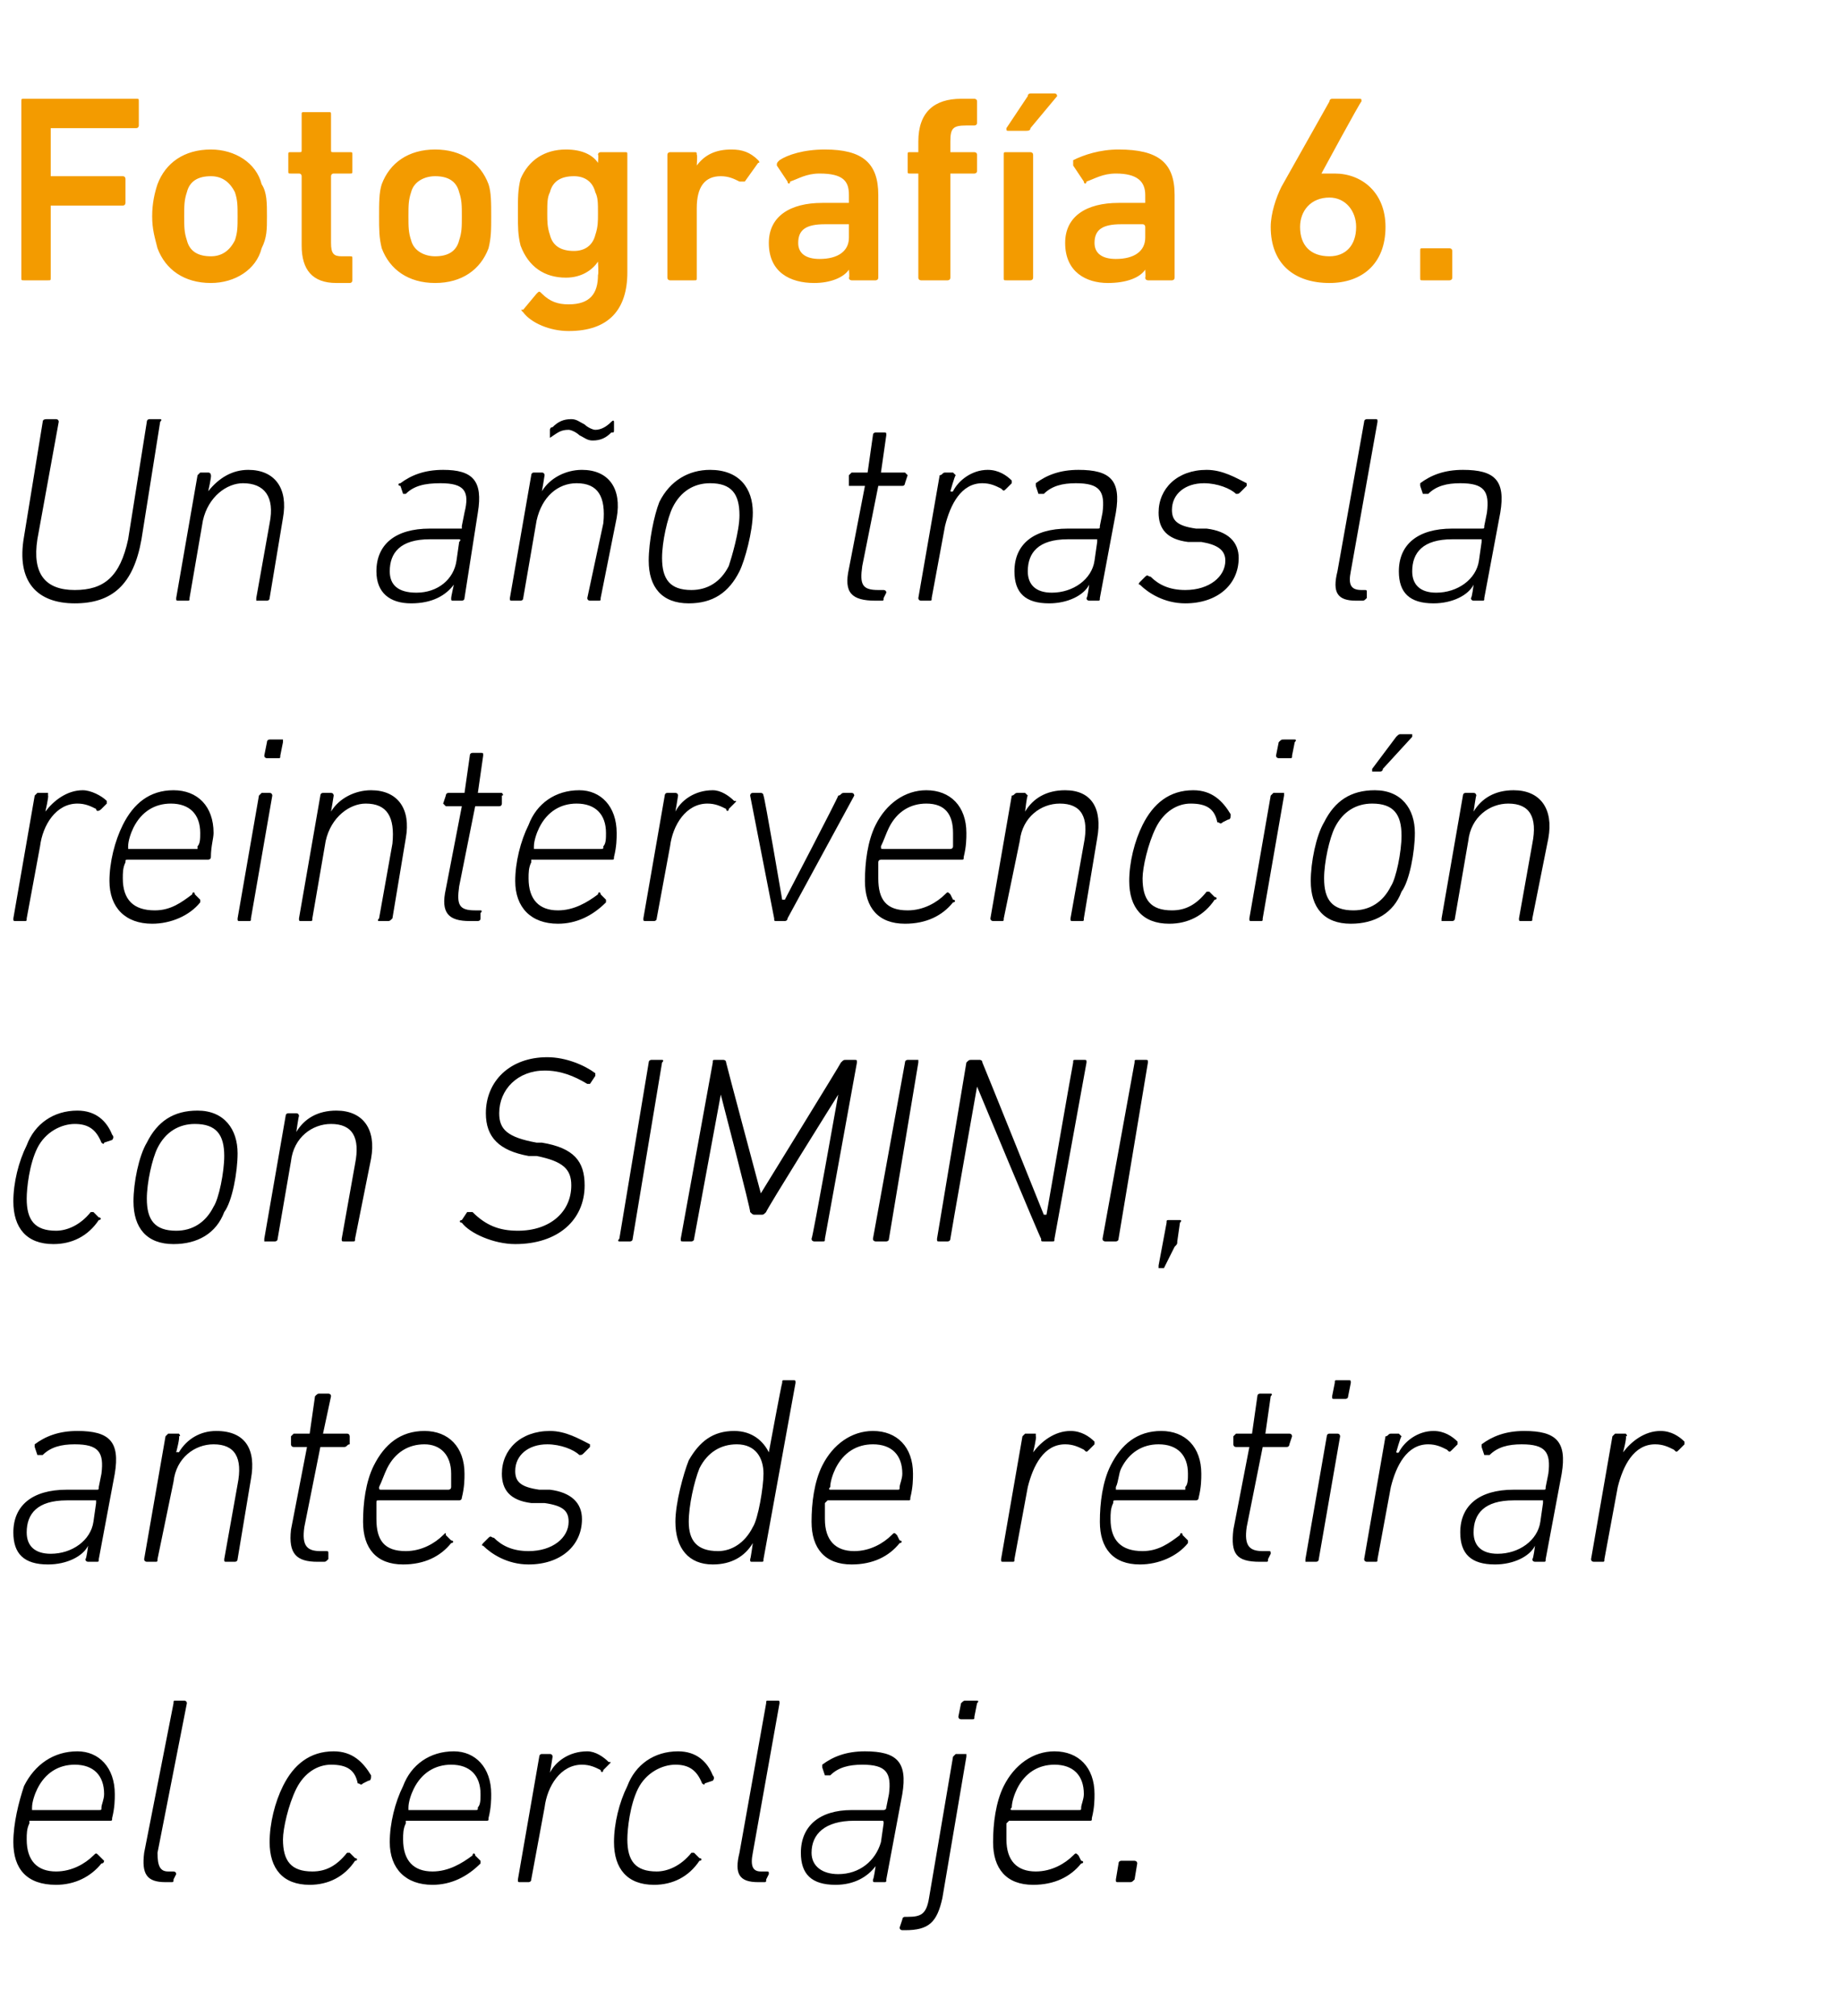 <?xml version="1.0" standalone="no"?><!DOCTYPE svg PUBLIC "-//W3C//DTD SVG 1.1//EN" "http://www.w3.org/Graphics/SVG/1.1/DTD/svg11.dtd"><svg xmlns="http://www.w3.org/2000/svg" version="1.1" width="69px" height="75.5px" viewBox="0 -3 69 75.5" style="top:-3px">  <desc>Fotograf a 6. Un a o tras la reintervenci n con SIMINI, antes de retirar el cerclaje.</desc>  <defs/>  <g id="Polygon14015">    <path d="M 0.5 66 C 0.5 65.3 0.7 64.5 0.9 63.9 C 1.3 63.1 2 62.6 2.9 62.6 C 3.7 62.6 4.3 63.2 4.3 64.2 C 4.3 64.4 4.3 64.7 4.2 65.1 C 4.2 65.2 4.2 65.2 4.1 65.2 C 4.1 65.2 1.1 65.2 1.1 65.2 C 1.1 65.2 1.1 65.2 1.1 65.3 C 1 65.5 1 65.7 1 65.9 C 1 66.7 1.4 67.1 2.1 67.1 C 2.7 67.1 3.2 66.8 3.5 66.5 C 3.6 66.4 3.6 66.4 3.7 66.5 C 3.7 66.5 3.9 66.7 3.9 66.7 C 3.9 66.7 3.9 66.8 3.8 66.8 C 3.4 67.3 2.8 67.6 2.1 67.6 C 1 67.6 0.5 67 0.5 66 Z M 3.7 64.8 C 3.8 64.8 3.8 64.8 3.8 64.7 C 3.8 64.6 3.9 64.4 3.9 64.2 C 3.9 63.5 3.5 63.1 2.8 63.1 C 2.2 63.1 1.7 63.4 1.4 64 C 1.3 64.2 1.2 64.5 1.2 64.7 C 1.2 64.8 1.2 64.8 1.2 64.8 C 1.2 64.8 3.7 64.8 3.7 64.8 Z M 6.2 67.5 C 5.5 67.5 5.3 67.2 5.4 66.4 C 5.4 66.4 6.5 60.8 6.5 60.8 C 6.5 60.7 6.5 60.7 6.6 60.7 C 6.6 60.7 6.9 60.7 6.9 60.7 C 6.9 60.7 7 60.7 7 60.8 C 7 60.8 5.9 66.4 5.9 66.4 C 5.9 66.9 6 67.1 6.3 67.1 C 6.3 67.1 6.5 67.1 6.5 67.1 C 6.5 67.1 6.6 67.1 6.6 67.2 C 6.6 67.2 6.5 67.4 6.5 67.4 C 6.5 67.5 6.5 67.5 6.4 67.5 C 6.4 67.5 6.2 67.5 6.2 67.5 Z M 10.1 66 C 10.1 65.3 10.3 64.5 10.6 63.9 C 11 63.1 11.6 62.6 12.5 62.6 C 13.2 62.6 13.6 63 13.9 63.5 C 13.9 63.6 13.9 63.7 13.8 63.7 C 13.8 63.7 13.6 63.8 13.6 63.8 C 13.5 63.9 13.5 63.8 13.4 63.8 C 13.3 63.3 13 63.1 12.4 63.1 C 11.9 63.1 11.4 63.4 11.1 64 C 10.8 64.6 10.6 65.5 10.6 65.9 C 10.6 66.7 10.9 67.1 11.7 67.1 C 12.2 67.1 12.6 66.9 13 66.4 C 13 66.4 13.1 66.4 13.1 66.4 C 13.1 66.4 13.3 66.6 13.3 66.6 C 13.4 66.6 13.4 66.7 13.3 66.7 C 12.9 67.3 12.3 67.6 11.6 67.6 C 10.6 67.6 10.1 67 10.1 66 Z M 14.6 66 C 14.6 65.3 14.8 64.5 15.1 63.9 C 15.4 63.1 16.1 62.6 17 62.6 C 17.8 62.6 18.4 63.2 18.4 64.2 C 18.4 64.4 18.4 64.7 18.3 65.1 C 18.3 65.2 18.3 65.2 18.2 65.2 C 18.2 65.2 15.2 65.2 15.2 65.2 C 15.2 65.2 15.2 65.2 15.2 65.3 C 15.1 65.5 15.1 65.7 15.1 65.9 C 15.1 66.7 15.5 67.1 16.2 67.1 C 16.8 67.1 17.3 66.8 17.7 66.5 C 17.7 66.4 17.8 66.4 17.8 66.5 C 17.8 66.5 18 66.7 18 66.7 C 18 66.7 18 66.8 18 66.8 C 17.5 67.3 16.9 67.6 16.2 67.6 C 15.2 67.6 14.6 67 14.6 66 Z M 17.8 64.8 C 17.9 64.8 17.9 64.8 17.9 64.7 C 18 64.6 18 64.4 18 64.2 C 18 63.5 17.6 63.1 16.9 63.1 C 16.3 63.1 15.8 63.4 15.5 64 C 15.4 64.2 15.3 64.5 15.3 64.7 C 15.3 64.8 15.3 64.8 15.3 64.8 C 15.3 64.8 17.8 64.8 17.8 64.8 Z M 19.5 67.5 C 19.4 67.5 19.4 67.5 19.4 67.4 C 19.4 67.4 20.2 62.8 20.2 62.8 C 20.2 62.8 20.2 62.7 20.3 62.7 C 20.3 62.7 20.6 62.7 20.6 62.7 C 20.7 62.7 20.7 62.8 20.7 62.8 C 20.7 62.83 20.6 63.4 20.6 63.4 C 20.6 63.4 20.6 63.44 20.6 63.4 C 20.8 63 21.3 62.6 22 62.6 C 22.3 62.6 22.6 62.8 22.8 63 C 22.9 63 22.9 63 22.8 63.1 C 22.8 63.1 22.6 63.3 22.6 63.3 C 22.6 63.4 22.5 63.4 22.5 63.3 C 22.3 63.2 22.1 63.1 21.8 63.1 C 21 63.1 20.5 63.9 20.4 64.7 C 20.4 64.7 19.9 67.4 19.9 67.4 C 19.9 67.5 19.8 67.5 19.8 67.5 C 19.8 67.5 19.5 67.5 19.5 67.5 Z M 23 66 C 23 65.3 23.2 64.5 23.5 63.9 C 23.8 63.1 24.5 62.6 25.4 62.6 C 26.1 62.6 26.5 63 26.7 63.5 C 26.8 63.6 26.7 63.7 26.7 63.7 C 26.7 63.7 26.4 63.8 26.4 63.8 C 26.4 63.9 26.3 63.8 26.3 63.8 C 26.1 63.3 25.8 63.1 25.3 63.1 C 24.8 63.1 24.2 63.4 23.9 64 C 23.6 64.6 23.5 65.5 23.5 65.9 C 23.5 66.7 23.8 67.1 24.6 67.1 C 25 67.1 25.5 66.9 25.9 66.4 C 25.9 66.4 26 66.4 26 66.4 C 26 66.4 26.2 66.6 26.2 66.6 C 26.3 66.6 26.3 66.7 26.2 66.7 C 25.8 67.3 25.2 67.6 24.5 67.6 C 23.5 67.6 23 67 23 66 Z M 28.4 67.5 C 27.7 67.5 27.5 67.2 27.7 66.4 C 27.7 66.4 28.7 60.8 28.7 60.8 C 28.7 60.7 28.7 60.7 28.8 60.7 C 28.8 60.7 29.1 60.7 29.1 60.7 C 29.2 60.7 29.2 60.7 29.2 60.8 C 29.2 60.8 28.2 66.4 28.2 66.4 C 28.1 66.9 28.2 67.1 28.5 67.1 C 28.5 67.1 28.7 67.1 28.7 67.1 C 28.8 67.1 28.8 67.1 28.8 67.2 C 28.8 67.2 28.7 67.4 28.7 67.4 C 28.7 67.5 28.7 67.5 28.6 67.5 C 28.6 67.5 28.4 67.5 28.4 67.5 Z M 32.8 67.5 C 32.7 67.5 32.7 67.5 32.7 67.4 C 32.73 67.4 32.8 66.9 32.8 66.9 C 32.8 66.9 32.81 66.9 32.8 66.9 C 32.5 67.3 32 67.6 31.3 67.6 C 30.4 67.6 30 67.2 30 66.4 C 30 65.4 30.7 64.8 31.9 64.8 C 31.9 64.8 33.1 64.8 33.1 64.8 C 33.1 64.8 33.2 64.8 33.2 64.7 C 33.2 64.7 33.3 64.2 33.3 64.2 C 33.4 63.4 33.2 63.1 32.3 63.1 C 31.8 63.1 31.4 63.2 31.1 63.5 C 31 63.5 31 63.5 30.9 63.5 C 30.9 63.5 30.8 63.2 30.8 63.2 C 30.8 63.2 30.8 63.1 30.8 63.1 C 31.2 62.8 31.7 62.6 32.4 62.6 C 33.6 62.6 34 63 33.8 64.2 C 33.8 64.2 33.2 67.4 33.2 67.4 C 33.2 67.5 33.2 67.5 33.1 67.5 C 33.1 67.5 32.8 67.5 32.8 67.5 Z M 33 66 C 33 66 33.1 65.3 33.1 65.3 C 33.1 65.2 33.1 65.2 33 65.2 C 33 65.2 32 65.2 32 65.2 C 30.9 65.2 30.4 65.7 30.4 66.4 C 30.4 66.9 30.8 67.2 31.4 67.2 C 32.2 67.2 32.8 66.7 33 66 Z M 36 61.4 C 36 61.4 35.9 61.4 35.9 61.3 C 35.9 61.3 36 60.8 36 60.8 C 36.1 60.7 36.1 60.7 36.2 60.7 C 36.2 60.7 36.6 60.7 36.6 60.7 C 36.6 60.7 36.7 60.7 36.6 60.8 C 36.6 60.8 36.5 61.3 36.5 61.3 C 36.5 61.4 36.5 61.4 36.4 61.4 C 36.4 61.4 36 61.4 36 61.4 Z M 33.8 69.3 C 33.8 69.3 33.7 69.3 33.7 69.2 C 33.7 69.2 33.8 68.9 33.8 68.9 C 33.8 68.9 33.8 68.8 33.9 68.8 C 33.9 68.8 34 68.8 34 68.8 C 34.5 68.8 34.7 68.7 34.8 68.1 C 34.8 68.1 35.7 62.8 35.7 62.8 C 35.7 62.8 35.8 62.7 35.8 62.7 C 35.8 62.7 36.2 62.7 36.2 62.7 C 36.2 62.7 36.2 62.8 36.2 62.8 C 36.2 62.8 35.3 68.1 35.3 68.1 C 35.1 69 34.8 69.3 33.9 69.3 C 33.9 69.3 33.8 69.3 33.8 69.3 Z M 37.2 66 C 37.2 65.3 37.3 64.5 37.6 63.9 C 38 63.1 38.7 62.6 39.5 62.6 C 40.4 62.6 41 63.2 41 64.2 C 41 64.4 41 64.7 40.9 65.1 C 40.9 65.2 40.9 65.2 40.8 65.2 C 40.8 65.2 37.8 65.2 37.8 65.2 C 37.8 65.2 37.8 65.2 37.7 65.3 C 37.7 65.5 37.7 65.7 37.7 65.9 C 37.7 66.7 38.1 67.1 38.8 67.1 C 39.4 67.1 39.9 66.8 40.2 66.5 C 40.3 66.4 40.3 66.4 40.4 66.5 C 40.4 66.5 40.5 66.7 40.5 66.7 C 40.6 66.7 40.6 66.8 40.5 66.8 C 40.1 67.3 39.5 67.6 38.7 67.6 C 37.7 67.6 37.2 67 37.2 66 Z M 40.4 64.8 C 40.5 64.8 40.5 64.8 40.5 64.7 C 40.5 64.6 40.6 64.4 40.6 64.2 C 40.6 63.5 40.2 63.1 39.5 63.1 C 38.9 63.1 38.4 63.4 38.1 64 C 38 64.2 37.9 64.5 37.9 64.7 C 37.8 64.8 37.9 64.8 37.9 64.8 C 37.9 64.8 40.4 64.8 40.4 64.8 Z M 41.9 66.8 C 41.9 66.7 42 66.7 42 66.7 C 42 66.7 42.5 66.7 42.5 66.7 C 42.5 66.7 42.6 66.7 42.6 66.8 C 42.6 66.8 42.5 67.4 42.5 67.4 C 42.4 67.5 42.4 67.5 42.3 67.5 C 42.3 67.5 41.9 67.5 41.9 67.5 C 41.8 67.5 41.8 67.5 41.8 67.4 C 41.8 67.4 41.9 66.8 41.9 66.8 Z " stroke="none" fill="#000"/>  </g>  <g id="Polygon14014">    <path d="M 3.3 55.5 C 3.3 55.5 3.2 55.5 3.2 55.4 C 3.24 55.4 3.3 54.9 3.3 54.9 C 3.3 54.9 3.32 54.9 3.3 54.9 C 3.1 55.3 2.5 55.6 1.8 55.6 C 0.9 55.6 0.5 55.2 0.5 54.4 C 0.5 53.4 1.2 52.8 2.5 52.8 C 2.5 52.8 3.6 52.8 3.6 52.8 C 3.7 52.8 3.7 52.8 3.7 52.7 C 3.7 52.7 3.8 52.2 3.8 52.2 C 3.9 51.4 3.7 51.1 2.8 51.1 C 2.3 51.1 1.9 51.2 1.6 51.5 C 1.5 51.5 1.5 51.5 1.4 51.5 C 1.4 51.5 1.3 51.2 1.3 51.2 C 1.3 51.2 1.3 51.1 1.3 51.1 C 1.7 50.8 2.2 50.6 2.9 50.6 C 4.1 50.6 4.5 51 4.3 52.2 C 4.3 52.2 3.7 55.4 3.7 55.4 C 3.7 55.5 3.7 55.5 3.6 55.5 C 3.6 55.5 3.3 55.5 3.3 55.5 Z M 3.5 54 C 3.5 54 3.6 53.3 3.6 53.3 C 3.6 53.2 3.6 53.2 3.6 53.2 C 3.6 53.2 2.5 53.2 2.5 53.2 C 1.4 53.2 1 53.7 1 54.4 C 1 54.9 1.3 55.2 1.9 55.2 C 2.7 55.2 3.4 54.7 3.5 54 Z M 8.5 55.5 C 8.4 55.5 8.4 55.5 8.4 55.4 C 8.4 55.4 8.9 52.6 8.9 52.6 C 9.1 51.6 8.8 51.1 8 51.1 C 7.3 51.1 6.6 51.6 6.5 52.5 C 6.5 52.5 5.9 55.4 5.9 55.4 C 5.9 55.5 5.9 55.5 5.8 55.5 C 5.8 55.5 5.5 55.5 5.5 55.5 C 5.5 55.5 5.4 55.5 5.4 55.4 C 5.4 55.4 6.2 50.8 6.2 50.8 C 6.2 50.8 6.3 50.7 6.3 50.7 C 6.3 50.7 6.7 50.7 6.7 50.7 C 6.7 50.7 6.8 50.8 6.7 50.8 C 6.75 50.83 6.6 51.4 6.6 51.4 C 6.6 51.4 6.66 51.38 6.7 51.4 C 7 50.9 7.5 50.6 8.1 50.6 C 9.2 50.6 9.6 51.3 9.4 52.4 C 9.4 52.4 8.9 55.4 8.9 55.4 C 8.9 55.5 8.8 55.5 8.8 55.5 C 8.8 55.5 8.5 55.5 8.5 55.5 Z M 11.9 55.5 C 11.1 55.5 10.8 55.2 10.9 54.3 C 10.9 54.3 11.5 51.2 11.5 51.2 C 11.5 51.2 11.5 51.2 11.5 51.2 C 11.5 51.2 11 51.2 11 51.2 C 10.9 51.2 10.9 51.1 10.9 51.1 C 10.9 51.1 10.9 50.8 10.9 50.8 C 10.9 50.8 11 50.7 11 50.7 C 11 50.7 11.5 50.7 11.5 50.7 C 11.6 50.7 11.6 50.7 11.6 50.7 C 11.6 50.7 11.8 49.3 11.8 49.3 C 11.9 49.2 11.9 49.2 12 49.2 C 12 49.2 12.3 49.2 12.3 49.2 C 12.3 49.2 12.4 49.2 12.4 49.3 C 12.4 49.3 12.1 50.7 12.1 50.7 C 12.1 50.7 12.1 50.7 12.2 50.7 C 12.2 50.7 13 50.7 13 50.7 C 13.1 50.7 13.1 50.8 13.1 50.8 C 13.1 50.8 13.1 51.1 13.1 51.1 C 13 51.1 13 51.2 12.9 51.2 C 12.9 51.2 12.1 51.2 12.1 51.2 C 12 51.2 12 51.2 12 51.2 C 12 51.2 11.4 54.2 11.4 54.2 C 11.3 54.9 11.5 55.1 12 55.1 C 12 55.1 12.2 55.1 12.2 55.1 C 12.3 55.1 12.3 55.1 12.3 55.2 C 12.3 55.2 12.3 55.4 12.3 55.4 C 12.2 55.5 12.2 55.5 12.1 55.5 C 12.1 55.5 11.9 55.5 11.9 55.5 Z M 13.6 54 C 13.6 53.3 13.7 52.5 14 51.9 C 14.4 51.1 15 50.6 15.9 50.6 C 16.8 50.6 17.4 51.2 17.4 52.2 C 17.4 52.4 17.4 52.7 17.3 53.1 C 17.3 53.2 17.2 53.2 17.2 53.2 C 17.2 53.2 14.2 53.2 14.2 53.2 C 14.1 53.2 14.1 53.2 14.1 53.3 C 14.1 53.5 14.1 53.7 14.1 53.9 C 14.1 54.7 14.4 55.1 15.2 55.1 C 15.8 55.1 16.3 54.8 16.6 54.5 C 16.7 54.4 16.7 54.4 16.7 54.5 C 16.7 54.5 16.9 54.7 16.9 54.7 C 17 54.7 17 54.8 16.9 54.8 C 16.5 55.3 15.9 55.6 15.1 55.6 C 14.1 55.6 13.6 55 13.6 54 Z M 16.8 52.8 C 16.8 52.8 16.9 52.8 16.9 52.7 C 16.9 52.6 16.9 52.4 16.9 52.2 C 16.9 51.5 16.5 51.1 15.9 51.1 C 15.3 51.1 14.8 51.4 14.5 52 C 14.4 52.2 14.3 52.5 14.2 52.7 C 14.2 52.8 14.2 52.8 14.3 52.8 C 14.3 52.8 16.8 52.8 16.8 52.8 Z M 18.1 54.9 C 18 54.9 18.1 54.8 18.1 54.8 C 18.1 54.8 18.3 54.6 18.3 54.6 C 18.4 54.5 18.4 54.6 18.5 54.6 C 18.8 54.9 19.2 55.1 19.8 55.1 C 20.7 55.1 21.3 54.6 21.3 54 C 21.3 53.6 21.1 53.4 20.4 53.3 C 20.4 53.3 19.9 53.3 19.9 53.3 C 19.1 53.2 18.8 52.8 18.8 52.2 C 18.8 51.3 19.5 50.6 20.6 50.6 C 21.2 50.6 21.7 50.9 22.1 51.1 C 22.1 51.1 22.1 51.2 22.1 51.2 C 22.1 51.2 21.9 51.4 21.9 51.4 C 21.8 51.5 21.8 51.5 21.7 51.5 C 21.5 51.3 21 51.1 20.5 51.1 C 19.8 51.1 19.3 51.5 19.3 52.1 C 19.3 52.5 19.5 52.7 20.2 52.8 C 20.2 52.8 20.6 52.8 20.6 52.8 C 21.4 52.9 21.8 53.3 21.8 53.9 C 21.8 54.9 21 55.6 19.8 55.6 C 19 55.6 18.4 55.2 18.1 54.9 Z M 28.2 55.5 C 28.1 55.5 28.1 55.5 28.1 55.4 C 28.12 55.4 28.2 54.8 28.2 54.8 C 28.2 54.8 28.21 54.83 28.2 54.8 C 27.9 55.3 27.4 55.6 26.7 55.6 C 25.8 55.6 25.3 55 25.3 54 C 25.3 53.3 25.6 52.2 25.8 51.7 C 26.2 51 26.7 50.6 27.5 50.6 C 28.2 50.6 28.6 51 28.8 51.4 C 28.81 51.44 28.8 51.4 28.8 51.4 C 28.8 51.4 29.28 48.8 29.3 48.8 C 29.3 48.7 29.3 48.7 29.4 48.7 C 29.4 48.7 29.7 48.7 29.7 48.7 C 29.8 48.7 29.8 48.7 29.8 48.8 C 29.8 48.8 28.6 55.4 28.6 55.4 C 28.6 55.5 28.6 55.5 28.5 55.5 C 28.5 55.5 28.2 55.5 28.2 55.5 Z M 28.2 54.2 C 28.4 53.9 28.6 52.7 28.6 52.2 C 28.6 51.6 28.3 51.1 27.6 51.1 C 27 51.1 26.5 51.4 26.2 52 C 26 52.5 25.8 53.4 25.8 54 C 25.8 54.7 26.1 55.1 26.9 55.1 C 27.4 55.1 27.9 54.8 28.2 54.2 Z M 30.4 54 C 30.4 53.3 30.5 52.5 30.8 51.9 C 31.2 51.1 31.9 50.6 32.7 50.6 C 33.6 50.6 34.2 51.2 34.2 52.2 C 34.2 52.4 34.2 52.7 34.1 53.1 C 34.1 53.2 34.1 53.2 34 53.2 C 34 53.2 31 53.2 31 53.2 C 31 53.2 31 53.2 30.9 53.3 C 30.9 53.5 30.9 53.7 30.9 53.9 C 30.9 54.7 31.3 55.1 32 55.1 C 32.6 55.1 33.1 54.8 33.4 54.5 C 33.5 54.4 33.5 54.4 33.6 54.5 C 33.6 54.5 33.7 54.7 33.7 54.7 C 33.8 54.7 33.8 54.8 33.7 54.8 C 33.3 55.3 32.7 55.6 31.9 55.6 C 30.9 55.6 30.4 55 30.4 54 Z M 33.6 52.8 C 33.7 52.8 33.7 52.8 33.7 52.7 C 33.7 52.6 33.8 52.4 33.8 52.2 C 33.8 51.5 33.4 51.1 32.7 51.1 C 32.1 51.1 31.6 51.4 31.3 52 C 31.2 52.2 31.1 52.5 31.1 52.7 C 31 52.8 31.1 52.8 31.1 52.8 C 31.1 52.8 33.6 52.8 33.6 52.8 Z M 37.6 55.5 C 37.5 55.5 37.5 55.5 37.5 55.4 C 37.5 55.4 38.3 50.8 38.3 50.8 C 38.3 50.8 38.4 50.7 38.4 50.7 C 38.4 50.7 38.8 50.7 38.8 50.7 C 38.8 50.7 38.8 50.8 38.8 50.8 C 38.84 50.83 38.7 51.4 38.7 51.4 C 38.7 51.4 38.74 51.44 38.7 51.4 C 39 51 39.5 50.6 40.1 50.6 C 40.5 50.6 40.8 50.8 41 51 C 41 51 41 51 41 51.1 C 41 51.1 40.8 51.3 40.8 51.3 C 40.7 51.4 40.7 51.4 40.6 51.3 C 40.4 51.2 40.2 51.1 39.9 51.1 C 39.1 51.1 38.7 51.9 38.5 52.7 C 38.5 52.7 38 55.4 38 55.4 C 38 55.5 38 55.5 37.9 55.5 C 37.9 55.5 37.6 55.5 37.6 55.5 Z M 41.2 54 C 41.2 53.3 41.3 52.5 41.6 51.9 C 42 51.1 42.6 50.6 43.5 50.6 C 44.4 50.6 45 51.2 45 52.2 C 45 52.4 45 52.7 44.9 53.1 C 44.9 53.2 44.8 53.2 44.8 53.2 C 44.8 53.2 41.8 53.2 41.8 53.2 C 41.7 53.2 41.7 53.2 41.7 53.3 C 41.6 53.5 41.6 53.7 41.6 53.9 C 41.6 54.7 42 55.1 42.8 55.1 C 43.4 55.1 43.8 54.8 44.2 54.5 C 44.2 54.4 44.3 54.4 44.3 54.5 C 44.3 54.5 44.5 54.7 44.5 54.7 C 44.5 54.7 44.5 54.8 44.5 54.8 C 44.1 55.3 43.4 55.6 42.7 55.6 C 41.7 55.6 41.2 55 41.2 54 Z M 44.4 52.8 C 44.4 52.8 44.4 52.8 44.4 52.7 C 44.5 52.6 44.5 52.4 44.5 52.2 C 44.5 51.5 44.1 51.1 43.4 51.1 C 42.8 51.1 42.3 51.4 42 52 C 41.9 52.2 41.9 52.5 41.8 52.7 C 41.8 52.8 41.8 52.8 41.8 52.8 C 41.8 52.8 44.4 52.8 44.4 52.8 Z M 47.2 55.5 C 46.3 55.5 46.1 55.2 46.2 54.3 C 46.2 54.3 46.8 51.2 46.8 51.2 C 46.8 51.2 46.8 51.2 46.7 51.2 C 46.7 51.2 46.3 51.2 46.3 51.2 C 46.2 51.2 46.2 51.1 46.2 51.1 C 46.2 51.1 46.2 50.8 46.2 50.8 C 46.2 50.8 46.3 50.7 46.3 50.7 C 46.3 50.7 46.8 50.7 46.8 50.7 C 46.9 50.7 46.9 50.7 46.9 50.7 C 46.9 50.7 47.1 49.3 47.1 49.3 C 47.1 49.2 47.2 49.2 47.2 49.2 C 47.2 49.2 47.6 49.2 47.6 49.2 C 47.6 49.2 47.7 49.2 47.6 49.3 C 47.6 49.3 47.4 50.7 47.4 50.7 C 47.4 50.7 47.4 50.7 47.4 50.7 C 47.4 50.7 48.3 50.7 48.3 50.7 C 48.4 50.7 48.4 50.8 48.4 50.8 C 48.4 50.8 48.3 51.1 48.3 51.1 C 48.3 51.1 48.3 51.2 48.2 51.2 C 48.2 51.2 47.4 51.2 47.4 51.2 C 47.3 51.2 47.3 51.2 47.3 51.2 C 47.3 51.2 46.7 54.2 46.7 54.2 C 46.6 54.9 46.8 55.1 47.3 55.1 C 47.3 55.1 47.5 55.1 47.5 55.1 C 47.6 55.1 47.6 55.1 47.6 55.2 C 47.6 55.2 47.5 55.4 47.5 55.4 C 47.5 55.5 47.5 55.5 47.4 55.5 C 47.4 55.5 47.2 55.5 47.2 55.5 Z M 50 49.4 C 49.9 49.4 49.9 49.4 49.9 49.3 C 49.9 49.3 50 48.8 50 48.8 C 50 48.7 50 48.7 50.1 48.7 C 50.1 48.7 50.5 48.7 50.5 48.7 C 50.6 48.7 50.6 48.7 50.6 48.8 C 50.6 48.8 50.5 49.3 50.5 49.3 C 50.5 49.4 50.4 49.4 50.4 49.4 C 50.4 49.4 50 49.4 50 49.4 Z M 48.9 55.5 C 48.9 55.5 48.9 55.5 48.9 55.4 C 48.9 55.4 49.7 50.8 49.7 50.8 C 49.7 50.8 49.7 50.7 49.8 50.7 C 49.8 50.7 50.1 50.7 50.1 50.7 C 50.2 50.7 50.2 50.8 50.2 50.8 C 50.2 50.8 49.4 55.4 49.4 55.4 C 49.4 55.5 49.3 55.5 49.3 55.5 C 49.3 55.5 48.9 55.5 48.9 55.5 Z M 51.2 55.5 C 51.2 55.5 51.1 55.5 51.1 55.4 C 51.1 55.4 51.9 50.8 51.9 50.8 C 52 50.8 52 50.7 52.1 50.7 C 52.1 50.7 52.4 50.7 52.4 50.7 C 52.4 50.7 52.5 50.8 52.5 50.8 C 52.46 50.83 52.3 51.4 52.3 51.4 C 52.3 51.4 52.36 51.44 52.4 51.4 C 52.6 51 53.1 50.6 53.7 50.6 C 54.1 50.6 54.4 50.8 54.6 51 C 54.6 51 54.6 51 54.6 51.1 C 54.6 51.1 54.4 51.3 54.4 51.3 C 54.3 51.4 54.3 51.4 54.2 51.3 C 54 51.2 53.8 51.1 53.5 51.1 C 52.7 51.1 52.3 51.9 52.1 52.7 C 52.1 52.7 51.6 55.4 51.6 55.4 C 51.6 55.5 51.6 55.5 51.5 55.5 C 51.5 55.5 51.2 55.5 51.2 55.5 Z M 57.5 55.5 C 57.5 55.5 57.4 55.5 57.4 55.4 C 57.44 55.4 57.5 54.9 57.5 54.9 C 57.5 54.9 57.52 54.9 57.5 54.9 C 57.3 55.3 56.7 55.6 56 55.6 C 55.1 55.6 54.7 55.2 54.7 54.4 C 54.7 53.4 55.4 52.8 56.7 52.8 C 56.7 52.8 57.8 52.8 57.8 52.8 C 57.9 52.8 57.9 52.8 57.9 52.7 C 57.9 52.7 58 52.2 58 52.2 C 58.1 51.4 57.9 51.1 57 51.1 C 56.5 51.1 56.1 51.2 55.8 51.5 C 55.7 51.5 55.7 51.5 55.6 51.5 C 55.6 51.5 55.5 51.2 55.5 51.2 C 55.5 51.2 55.5 51.1 55.5 51.1 C 55.9 50.8 56.4 50.6 57.1 50.6 C 58.3 50.6 58.7 51 58.5 52.2 C 58.5 52.2 57.9 55.4 57.9 55.4 C 57.9 55.5 57.9 55.5 57.8 55.5 C 57.8 55.5 57.5 55.5 57.5 55.5 Z M 57.7 54 C 57.7 54 57.8 53.3 57.8 53.3 C 57.8 53.2 57.8 53.2 57.8 53.2 C 57.8 53.2 56.7 53.2 56.7 53.2 C 55.6 53.2 55.2 53.7 55.2 54.4 C 55.2 54.9 55.5 55.2 56.1 55.2 C 56.9 55.2 57.6 54.7 57.7 54 Z M 59.7 55.5 C 59.7 55.5 59.6 55.5 59.6 55.4 C 59.6 55.4 60.4 50.8 60.4 50.8 C 60.4 50.8 60.5 50.7 60.5 50.7 C 60.5 50.7 60.9 50.7 60.9 50.7 C 60.9 50.7 61 50.8 60.9 50.8 C 60.95 50.83 60.8 51.4 60.8 51.4 C 60.8 51.4 60.85 51.44 60.8 51.4 C 61.1 51 61.6 50.6 62.2 50.6 C 62.6 50.6 62.9 50.8 63.1 51 C 63.1 51 63.1 51 63.1 51.1 C 63.1 51.1 62.9 51.3 62.9 51.3 C 62.8 51.4 62.8 51.4 62.7 51.3 C 62.5 51.2 62.3 51.1 62 51.1 C 61.2 51.1 60.8 51.9 60.6 52.7 C 60.6 52.7 60.1 55.4 60.1 55.4 C 60.1 55.5 60.1 55.5 60 55.5 C 60 55.5 59.7 55.5 59.7 55.5 Z " stroke="none" fill="#000"/>  </g>  <g id="Polygon14013">    <path d="M 0.5 42 C 0.5 41.3 0.7 40.5 1 39.9 C 1.3 39.1 2 38.6 2.9 38.6 C 3.6 38.6 4 39 4.2 39.5 C 4.3 39.6 4.2 39.7 4.2 39.7 C 4.2 39.7 3.9 39.8 3.9 39.8 C 3.9 39.9 3.8 39.8 3.8 39.8 C 3.6 39.3 3.3 39.1 2.8 39.1 C 2.3 39.1 1.7 39.4 1.4 40 C 1.1 40.6 1 41.5 1 41.9 C 1 42.7 1.3 43.1 2.1 43.1 C 2.5 43.1 3 42.9 3.4 42.4 C 3.4 42.4 3.5 42.4 3.5 42.4 C 3.5 42.4 3.7 42.6 3.7 42.6 C 3.8 42.6 3.8 42.7 3.7 42.7 C 3.3 43.3 2.7 43.6 2 43.6 C 1 43.6 0.5 43 0.5 42 Z M 7.4 38.6 C 8.4 38.6 8.9 39.3 8.9 40.2 C 8.9 40.9 8.7 42 8.4 42.4 C 8.1 43.2 7.4 43.6 6.5 43.6 C 5.5 43.6 5 43 5 42 C 5 41.3 5.2 40.3 5.5 39.8 C 5.9 39 6.5 38.6 7.4 38.6 Z M 7.3 39.1 C 6.7 39.1 6.2 39.4 5.9 40 C 5.7 40.4 5.5 41.3 5.5 41.9 C 5.5 42.7 5.8 43.1 6.6 43.1 C 7.2 43.1 7.7 42.8 8 42.2 C 8.2 41.9 8.4 40.9 8.4 40.3 C 8.4 39.5 8.1 39.1 7.3 39.1 Z M 12.9 43.5 C 12.8 43.5 12.8 43.5 12.8 43.4 C 12.8 43.4 13.3 40.6 13.3 40.6 C 13.5 39.6 13.2 39.1 12.4 39.1 C 11.7 39.1 11 39.6 10.9 40.5 C 10.9 40.5 10.4 43.4 10.4 43.4 C 10.4 43.5 10.3 43.5 10.3 43.5 C 10.3 43.5 9.9 43.5 9.9 43.5 C 9.9 43.5 9.9 43.5 9.9 43.4 C 9.9 43.4 10.7 38.8 10.7 38.8 C 10.7 38.8 10.7 38.7 10.8 38.7 C 10.8 38.7 11.1 38.7 11.1 38.7 C 11.2 38.7 11.2 38.8 11.2 38.8 C 11.18 38.83 11.1 39.4 11.1 39.4 C 11.1 39.4 11.09 39.38 11.1 39.4 C 11.4 38.9 11.9 38.6 12.6 38.6 C 13.6 38.6 14.1 39.3 13.9 40.4 C 13.9 40.4 13.3 43.4 13.3 43.4 C 13.3 43.5 13.3 43.5 13.2 43.5 C 13.2 43.5 12.9 43.5 12.9 43.5 Z M 17.3 42.8 C 17.2 42.8 17.2 42.7 17.3 42.7 C 17.3 42.7 17.5 42.4 17.5 42.4 C 17.6 42.4 17.6 42.4 17.7 42.4 C 18.2 42.9 18.7 43.1 19.4 43.1 C 20.6 43.1 21.4 42.4 21.4 41.4 C 21.4 40.8 21.1 40.5 20.1 40.3 C 20.1 40.3 19.8 40.3 19.8 40.3 C 18.7 40.1 18.2 39.6 18.2 38.7 C 18.2 37.5 19.1 36.6 20.5 36.6 C 21.2 36.6 21.9 36.9 22.3 37.2 C 22.3 37.2 22.3 37.3 22.3 37.3 C 22.3 37.3 22.1 37.6 22.1 37.6 C 22.1 37.6 22 37.6 22 37.6 C 21.5 37.3 21 37.1 20.4 37.1 C 19.4 37.1 18.7 37.8 18.7 38.7 C 18.7 39.3 19 39.6 20.1 39.8 C 20.1 39.8 20.3 39.8 20.3 39.8 C 21.5 40 21.9 40.5 21.9 41.4 C 21.9 42.7 20.9 43.6 19.3 43.6 C 18.5 43.6 17.6 43.2 17.3 42.8 Z M 24.3 36.8 C 24.3 36.7 24.4 36.7 24.4 36.7 C 24.4 36.7 24.8 36.7 24.8 36.7 C 24.8 36.7 24.9 36.7 24.8 36.8 C 24.8 36.8 23.7 43.4 23.7 43.4 C 23.7 43.5 23.6 43.5 23.6 43.5 C 23.6 43.5 23.2 43.5 23.2 43.5 C 23.2 43.5 23.1 43.5 23.2 43.4 C 23.2 43.4 24.3 36.8 24.3 36.8 Z M 26.7 36.8 C 26.7 36.7 26.7 36.7 26.8 36.7 C 26.8 36.7 27.1 36.7 27.1 36.7 C 27.1 36.7 27.2 36.7 27.2 36.8 C 27.19 36.8 28.5 41.7 28.5 41.7 L 28.5 41.7 C 28.5 41.7 31.52 36.8 31.5 36.8 C 31.6 36.7 31.6 36.7 31.7 36.7 C 31.7 36.7 32 36.7 32 36.7 C 32.1 36.7 32.1 36.7 32.1 36.8 C 32.1 36.8 30.9 43.4 30.9 43.4 C 30.9 43.5 30.9 43.5 30.8 43.5 C 30.8 43.5 30.5 43.5 30.5 43.5 C 30.5 43.5 30.4 43.5 30.4 43.4 C 30.44 43.4 31.4 38 31.4 38 L 31.4 38 C 31.4 38 28.66 42.38 28.7 42.4 C 28.6 42.5 28.6 42.5 28.5 42.5 C 28.5 42.5 28.3 42.5 28.3 42.5 C 28.2 42.5 28.2 42.5 28.1 42.4 C 28.14 42.38 27 38 27 38 L 27 38 C 27 38 26 43.4 26 43.4 C 26 43.5 25.9 43.5 25.9 43.5 C 25.9 43.5 25.6 43.5 25.6 43.5 C 25.5 43.5 25.5 43.5 25.5 43.4 C 25.5 43.4 26.7 36.8 26.7 36.8 Z M 33.9 36.8 C 33.9 36.7 34 36.7 34 36.7 C 34 36.7 34.4 36.7 34.4 36.7 C 34.4 36.7 34.4 36.7 34.4 36.8 C 34.4 36.8 33.3 43.4 33.3 43.4 C 33.3 43.5 33.2 43.5 33.2 43.5 C 33.2 43.5 32.8 43.5 32.8 43.5 C 32.8 43.5 32.7 43.5 32.7 43.4 C 32.7 43.4 33.9 36.8 33.9 36.8 Z M 36.2 36.8 C 36.3 36.7 36.3 36.7 36.4 36.7 C 36.4 36.7 36.7 36.7 36.7 36.7 C 36.7 36.7 36.8 36.7 36.8 36.8 C 36.81 36.8 39.1 42.5 39.1 42.5 L 39.2 42.5 C 39.2 42.5 40.19 36.8 40.2 36.8 C 40.2 36.7 40.2 36.7 40.3 36.7 C 40.3 36.7 40.6 36.7 40.6 36.7 C 40.7 36.7 40.7 36.7 40.7 36.8 C 40.7 36.8 39.5 43.4 39.5 43.4 C 39.5 43.5 39.5 43.5 39.4 43.5 C 39.4 43.5 39.1 43.5 39.1 43.5 C 39 43.5 39 43.5 39 43.4 C 38.97 43.4 36.6 37.7 36.6 37.7 L 36.6 37.7 C 36.6 37.7 35.59 43.4 35.6 43.4 C 35.6 43.5 35.5 43.5 35.5 43.5 C 35.5 43.5 35.2 43.5 35.2 43.5 C 35.1 43.5 35.1 43.5 35.1 43.4 C 35.1 43.4 36.2 36.8 36.2 36.8 Z M 42.5 36.8 C 42.5 36.7 42.5 36.7 42.6 36.7 C 42.6 36.7 42.9 36.7 42.9 36.7 C 43 36.7 43 36.7 43 36.8 C 43 36.8 41.9 43.4 41.9 43.4 C 41.9 43.5 41.8 43.5 41.8 43.5 C 41.8 43.5 41.4 43.5 41.4 43.5 C 41.4 43.5 41.3 43.5 41.3 43.4 C 41.3 43.4 42.5 36.8 42.5 36.8 Z M 43.8 42.7 C 43.8 42.7 44.2 42.7 44.2 42.7 C 44.2 42.7 44.3 42.7 44.2 42.8 C 44.2 42.8 44.1 43.5 44.1 43.5 C 44.1 43.6 44.1 43.6 44 43.7 C 44 43.7 43.6 44.5 43.6 44.5 C 43.5 44.5 43.5 44.5 43.4 44.5 C 43.4 44.5 43.4 44.5 43.4 44.4 C 43.4 44.4 43.7 42.8 43.7 42.8 C 43.7 42.7 43.7 42.7 43.8 42.7 Z " stroke="none" fill="#000"/>  </g>  <g id="Polygon14012">    <path d="M 0.6 31.5 C 0.5 31.5 0.5 31.5 0.5 31.4 C 0.5 31.4 1.3 26.8 1.3 26.8 C 1.3 26.8 1.4 26.7 1.4 26.7 C 1.4 26.7 1.8 26.7 1.8 26.7 C 1.8 26.7 1.8 26.8 1.8 26.8 C 1.83 26.83 1.7 27.4 1.7 27.4 C 1.7 27.4 1.73 27.44 1.7 27.4 C 2 27 2.5 26.6 3.1 26.6 C 3.4 26.6 3.8 26.8 4 27 C 4 27 4 27 4 27.1 C 4 27.1 3.8 27.3 3.8 27.3 C 3.7 27.4 3.6 27.4 3.6 27.3 C 3.4 27.2 3.2 27.1 2.9 27.1 C 2.1 27.1 1.6 27.9 1.5 28.7 C 1.5 28.7 1 31.4 1 31.4 C 1 31.5 1 31.5 0.9 31.5 C 0.9 31.5 0.6 31.5 0.6 31.5 Z M 4.1 30 C 4.1 29.3 4.3 28.5 4.6 27.9 C 5 27.1 5.6 26.6 6.5 26.6 C 7.4 26.6 8 27.2 8 28.2 C 8 28.4 7.9 28.7 7.9 29.1 C 7.9 29.2 7.8 29.2 7.8 29.2 C 7.8 29.2 4.8 29.2 4.8 29.2 C 4.7 29.2 4.7 29.2 4.7 29.3 C 4.6 29.5 4.6 29.7 4.6 29.9 C 4.6 30.7 5 31.1 5.8 31.1 C 6.4 31.1 6.8 30.8 7.2 30.5 C 7.2 30.4 7.3 30.4 7.3 30.5 C 7.3 30.5 7.5 30.7 7.5 30.7 C 7.5 30.7 7.5 30.8 7.5 30.8 C 7.1 31.3 6.4 31.6 5.7 31.6 C 4.7 31.6 4.1 31 4.1 30 Z M 7.4 28.8 C 7.4 28.8 7.4 28.8 7.4 28.7 C 7.5 28.6 7.5 28.4 7.5 28.2 C 7.5 27.5 7.1 27.1 6.4 27.1 C 5.8 27.1 5.3 27.4 5 28 C 4.9 28.2 4.8 28.5 4.8 28.7 C 4.8 28.8 4.8 28.8 4.8 28.8 C 4.8 28.8 7.4 28.8 7.4 28.8 Z M 10 25.4 C 10 25.4 9.9 25.4 9.9 25.3 C 9.9 25.3 10 24.8 10 24.8 C 10 24.7 10.1 24.7 10.1 24.7 C 10.1 24.7 10.6 24.7 10.6 24.7 C 10.6 24.7 10.6 24.7 10.6 24.8 C 10.6 24.8 10.5 25.3 10.5 25.3 C 10.5 25.4 10.5 25.4 10.4 25.4 C 10.4 25.4 10 25.4 10 25.4 Z M 9 31.5 C 8.9 31.5 8.9 31.5 8.9 31.4 C 8.9 31.4 9.7 26.8 9.7 26.8 C 9.7 26.8 9.8 26.7 9.8 26.7 C 9.8 26.7 10.1 26.7 10.1 26.7 C 10.2 26.7 10.2 26.8 10.2 26.8 C 10.2 26.8 9.4 31.4 9.4 31.4 C 9.4 31.5 9.4 31.5 9.3 31.5 C 9.3 31.5 9 31.5 9 31.5 Z M 14.2 31.5 C 14.2 31.5 14.1 31.5 14.2 31.4 C 14.2 31.4 14.7 28.6 14.7 28.6 C 14.8 27.6 14.5 27.1 13.7 27.1 C 13.1 27.1 12.4 27.6 12.2 28.5 C 12.2 28.5 11.7 31.4 11.7 31.4 C 11.7 31.5 11.7 31.5 11.6 31.5 C 11.6 31.5 11.3 31.5 11.3 31.5 C 11.2 31.5 11.2 31.5 11.2 31.4 C 11.2 31.4 12 26.8 12 26.8 C 12 26.8 12 26.7 12.1 26.7 C 12.1 26.7 12.4 26.7 12.4 26.7 C 12.5 26.7 12.5 26.8 12.5 26.8 C 12.5 26.83 12.4 27.4 12.4 27.4 C 12.4 27.4 12.41 27.38 12.4 27.4 C 12.7 26.9 13.3 26.6 13.9 26.6 C 14.9 26.6 15.4 27.3 15.2 28.4 C 15.2 28.4 14.7 31.4 14.7 31.4 C 14.6 31.5 14.6 31.5 14.5 31.5 C 14.5 31.5 14.2 31.5 14.2 31.5 Z M 17.6 31.5 C 16.8 31.5 16.5 31.2 16.7 30.3 C 16.7 30.3 17.3 27.2 17.3 27.2 C 17.3 27.2 17.2 27.2 17.2 27.2 C 17.2 27.2 16.7 27.2 16.7 27.2 C 16.7 27.2 16.6 27.1 16.6 27.1 C 16.6 27.1 16.7 26.8 16.7 26.8 C 16.7 26.8 16.7 26.7 16.8 26.7 C 16.8 26.7 17.3 26.7 17.3 26.7 C 17.3 26.7 17.4 26.7 17.4 26.7 C 17.4 26.7 17.6 25.3 17.6 25.3 C 17.6 25.2 17.7 25.2 17.7 25.2 C 17.7 25.2 18 25.2 18 25.2 C 18.1 25.2 18.1 25.2 18.1 25.3 C 18.1 25.3 17.9 26.7 17.9 26.7 C 17.9 26.7 17.9 26.7 17.9 26.7 C 17.9 26.7 18.8 26.7 18.8 26.7 C 18.8 26.7 18.9 26.8 18.8 26.8 C 18.8 26.8 18.8 27.1 18.8 27.1 C 18.8 27.1 18.8 27.2 18.7 27.2 C 18.7 27.2 17.8 27.2 17.8 27.2 C 17.8 27.2 17.8 27.2 17.8 27.2 C 17.8 27.2 17.2 30.2 17.2 30.2 C 17.1 30.9 17.2 31.1 17.8 31.1 C 17.8 31.1 18 31.1 18 31.1 C 18 31.1 18.1 31.1 18 31.2 C 18 31.2 18 31.4 18 31.4 C 18 31.5 17.9 31.5 17.9 31.5 C 17.9 31.5 17.6 31.5 17.6 31.5 Z M 19.3 30 C 19.3 29.3 19.5 28.5 19.8 27.9 C 20.1 27.1 20.8 26.6 21.7 26.6 C 22.5 26.6 23.1 27.2 23.1 28.2 C 23.1 28.4 23.1 28.7 23 29.1 C 23 29.2 23 29.2 22.9 29.2 C 22.9 29.2 19.9 29.2 19.9 29.2 C 19.9 29.2 19.9 29.2 19.9 29.3 C 19.8 29.5 19.8 29.7 19.8 29.9 C 19.8 30.7 20.2 31.1 20.9 31.1 C 21.5 31.1 22 30.8 22.4 30.5 C 22.4 30.4 22.5 30.4 22.5 30.5 C 22.5 30.5 22.7 30.7 22.7 30.7 C 22.7 30.7 22.7 30.8 22.7 30.8 C 22.2 31.3 21.6 31.6 20.9 31.6 C 19.9 31.6 19.3 31 19.3 30 Z M 22.5 28.8 C 22.6 28.8 22.6 28.8 22.6 28.7 C 22.7 28.6 22.7 28.4 22.7 28.2 C 22.7 27.5 22.3 27.1 21.6 27.1 C 21 27.1 20.5 27.4 20.2 28 C 20.1 28.2 20 28.5 20 28.7 C 20 28.8 20 28.8 20 28.8 C 20 28.8 22.5 28.8 22.5 28.8 Z M 24.2 31.5 C 24.1 31.5 24.1 31.5 24.1 31.4 C 24.1 31.4 24.9 26.8 24.9 26.8 C 24.9 26.8 24.9 26.7 25 26.7 C 25 26.7 25.3 26.7 25.3 26.7 C 25.4 26.7 25.4 26.8 25.4 26.8 C 25.4 26.83 25.3 27.4 25.3 27.4 C 25.3 27.4 25.3 27.44 25.3 27.4 C 25.5 27 26 26.6 26.7 26.6 C 27 26.6 27.3 26.8 27.5 27 C 27.6 27 27.6 27 27.5 27.1 C 27.5 27.1 27.3 27.3 27.3 27.3 C 27.3 27.4 27.2 27.4 27.2 27.3 C 27 27.2 26.8 27.1 26.5 27.1 C 25.7 27.1 25.2 27.9 25.1 28.7 C 25.1 28.7 24.6 31.4 24.6 31.4 C 24.6 31.5 24.5 31.5 24.5 31.5 C 24.5 31.5 24.2 31.5 24.2 31.5 Z M 29.1 31.5 C 29 31.5 29 31.5 29 31.4 C 29 31.4 28.1 26.8 28.1 26.8 C 28.1 26.8 28.1 26.7 28.2 26.7 C 28.2 26.7 28.5 26.7 28.5 26.7 C 28.6 26.7 28.6 26.8 28.6 26.8 C 28.64 26.83 29.3 30.7 29.3 30.7 L 29.4 30.7 C 29.4 30.7 31.42 26.83 31.4 26.8 C 31.5 26.8 31.5 26.7 31.6 26.7 C 31.6 26.7 31.9 26.7 31.9 26.7 C 32 26.7 32 26.8 32 26.8 C 32 26.8 29.5 31.4 29.5 31.4 C 29.5 31.5 29.4 31.5 29.4 31.5 C 29.4 31.5 29.1 31.5 29.1 31.5 Z M 32.4 30 C 32.4 29.3 32.5 28.5 32.8 27.9 C 33.2 27.1 33.9 26.6 34.7 26.6 C 35.6 26.6 36.2 27.2 36.2 28.2 C 36.2 28.4 36.2 28.7 36.1 29.1 C 36.1 29.2 36.1 29.2 36 29.2 C 36 29.2 33 29.2 33 29.2 C 33 29.2 32.9 29.2 32.9 29.3 C 32.9 29.5 32.9 29.7 32.9 29.9 C 32.9 30.7 33.2 31.1 34 31.1 C 34.6 31.1 35.1 30.8 35.4 30.5 C 35.5 30.4 35.5 30.4 35.6 30.5 C 35.6 30.5 35.7 30.7 35.7 30.7 C 35.8 30.7 35.8 30.8 35.7 30.8 C 35.3 31.3 34.7 31.6 33.9 31.6 C 32.9 31.6 32.4 31 32.4 30 Z M 35.6 28.8 C 35.6 28.8 35.7 28.8 35.7 28.7 C 35.7 28.6 35.7 28.4 35.7 28.2 C 35.7 27.5 35.4 27.1 34.7 27.1 C 34.1 27.1 33.6 27.4 33.3 28 C 33.2 28.2 33.1 28.5 33 28.7 C 33 28.8 33 28.8 33.1 28.8 C 33.1 28.8 35.6 28.8 35.6 28.8 Z M 40.2 31.5 C 40.1 31.5 40.1 31.5 40.1 31.4 C 40.1 31.4 40.6 28.6 40.6 28.6 C 40.8 27.6 40.5 27.1 39.7 27.1 C 39 27.1 38.3 27.6 38.2 28.5 C 38.2 28.5 37.6 31.4 37.6 31.4 C 37.6 31.5 37.6 31.5 37.5 31.5 C 37.5 31.5 37.2 31.5 37.2 31.5 C 37.2 31.5 37.1 31.5 37.1 31.4 C 37.1 31.4 37.9 26.8 37.9 26.8 C 38 26.8 38 26.7 38.1 26.7 C 38.1 26.7 38.4 26.7 38.4 26.7 C 38.4 26.7 38.5 26.8 38.5 26.8 C 38.46 26.83 38.4 27.4 38.4 27.4 C 38.4 27.4 38.37 27.38 38.4 27.4 C 38.7 26.9 39.2 26.6 39.9 26.6 C 40.9 26.6 41.3 27.3 41.1 28.4 C 41.1 28.4 40.6 31.4 40.6 31.4 C 40.6 31.5 40.6 31.5 40.5 31.5 C 40.5 31.5 40.2 31.5 40.2 31.5 Z M 42.3 30 C 42.3 29.3 42.5 28.5 42.8 27.9 C 43.2 27.1 43.8 26.6 44.7 26.6 C 45.4 26.6 45.8 27 46.1 27.5 C 46.1 27.6 46.1 27.7 46 27.7 C 46 27.7 45.8 27.8 45.8 27.8 C 45.7 27.9 45.7 27.8 45.6 27.8 C 45.5 27.3 45.2 27.1 44.6 27.1 C 44.1 27.1 43.6 27.4 43.3 28 C 43 28.6 42.8 29.5 42.8 29.9 C 42.8 30.7 43.1 31.1 43.9 31.1 C 44.4 31.1 44.8 30.9 45.2 30.4 C 45.2 30.4 45.3 30.4 45.3 30.4 C 45.3 30.4 45.5 30.6 45.5 30.6 C 45.6 30.6 45.6 30.7 45.5 30.7 C 45.1 31.3 44.5 31.6 43.8 31.6 C 42.8 31.6 42.3 31 42.3 30 Z M 47.9 25.4 C 47.9 25.4 47.8 25.4 47.8 25.3 C 47.8 25.3 47.9 24.8 47.9 24.8 C 48 24.7 48 24.7 48.1 24.7 C 48.1 24.7 48.5 24.7 48.5 24.7 C 48.5 24.7 48.6 24.7 48.5 24.8 C 48.5 24.8 48.4 25.3 48.4 25.3 C 48.4 25.4 48.4 25.4 48.3 25.4 C 48.3 25.4 47.9 25.4 47.9 25.4 Z M 46.9 31.5 C 46.8 31.5 46.8 31.5 46.8 31.4 C 46.8 31.4 47.6 26.8 47.6 26.8 C 47.6 26.8 47.7 26.7 47.7 26.7 C 47.7 26.7 48.1 26.7 48.1 26.7 C 48.1 26.7 48.1 26.8 48.1 26.8 C 48.1 26.8 47.3 31.4 47.3 31.4 C 47.3 31.5 47.3 31.5 47.2 31.5 C 47.2 31.5 46.9 31.5 46.9 31.5 Z M 51.4 25.9 C 51.4 25.9 51.4 25.9 51.4 25.8 C 51.4 25.8 52.3 24.6 52.3 24.6 C 52.4 24.5 52.4 24.5 52.5 24.5 C 52.5 24.5 52.9 24.5 52.9 24.5 C 52.9 24.5 52.9 24.6 52.9 24.6 C 52.9 24.6 51.8 25.8 51.8 25.8 C 51.8 25.9 51.7 25.9 51.7 25.9 C 51.7 25.9 51.4 25.9 51.4 25.9 Z M 51.5 26.6 C 52.5 26.6 53 27.3 53 28.2 C 53 28.9 52.8 30 52.5 30.4 C 52.2 31.2 51.5 31.6 50.6 31.6 C 49.6 31.6 49.1 31 49.1 30 C 49.1 29.3 49.3 28.3 49.6 27.8 C 50 27 50.6 26.6 51.5 26.6 Z M 51.4 27.1 C 50.8 27.1 50.3 27.4 50 28 C 49.8 28.4 49.6 29.3 49.6 29.9 C 49.6 30.7 49.9 31.1 50.7 31.1 C 51.3 31.1 51.8 30.8 52.1 30.2 C 52.3 29.9 52.5 28.9 52.5 28.3 C 52.5 27.5 52.2 27.1 51.4 27.1 Z M 57 31.5 C 56.9 31.5 56.9 31.5 56.9 31.4 C 56.9 31.4 57.4 28.6 57.4 28.6 C 57.6 27.6 57.3 27.1 56.5 27.1 C 55.8 27.1 55.1 27.6 55 28.5 C 55 28.5 54.5 31.4 54.5 31.4 C 54.5 31.5 54.4 31.5 54.4 31.5 C 54.4 31.5 54 31.5 54 31.5 C 54 31.5 54 31.5 54 31.4 C 54 31.4 54.8 26.8 54.8 26.8 C 54.8 26.8 54.8 26.7 54.9 26.7 C 54.9 26.7 55.2 26.7 55.2 26.7 C 55.3 26.7 55.3 26.8 55.3 26.8 C 55.28 26.83 55.2 27.4 55.2 27.4 C 55.2 27.4 55.19 27.38 55.2 27.4 C 55.5 26.9 56 26.6 56.7 26.6 C 57.7 26.6 58.2 27.3 58 28.4 C 58 28.4 57.4 31.4 57.4 31.4 C 57.4 31.5 57.4 31.5 57.3 31.5 C 57.3 31.5 57 31.5 57 31.5 Z " stroke="none" fill="#000"/>  </g>  <g id="Polygon14011">    <path d="M 0.9 17.1 C 0.9 17.1 1.6 12.8 1.6 12.8 C 1.6 12.7 1.7 12.7 1.8 12.7 C 1.8 12.7 2.1 12.7 2.1 12.7 C 2.1 12.7 2.2 12.7 2.2 12.8 C 2.2 12.8 1.4 17.2 1.4 17.2 C 1.2 18.5 1.7 19.1 2.8 19.1 C 3.9 19.1 4.5 18.6 4.8 17.2 C 4.8 17.2 5.5 12.8 5.5 12.8 C 5.5 12.7 5.6 12.7 5.6 12.7 C 5.6 12.7 6 12.7 6 12.7 C 6 12.7 6.1 12.7 6 12.8 C 6 12.8 5.3 17.2 5.3 17.2 C 5 18.9 4.2 19.6 2.8 19.6 C 1.4 19.6 0.6 18.8 0.9 17.1 Z M 9.6 19.5 C 9.6 19.5 9.6 19.5 9.6 19.4 C 9.6 19.4 10.1 16.6 10.1 16.6 C 10.3 15.6 9.9 15.1 9.1 15.1 C 8.5 15.1 7.8 15.6 7.6 16.5 C 7.6 16.5 7.1 19.4 7.1 19.4 C 7.1 19.5 7.1 19.5 7 19.5 C 7 19.5 6.7 19.5 6.7 19.5 C 6.6 19.5 6.6 19.5 6.6 19.4 C 6.6 19.4 7.4 14.8 7.4 14.8 C 7.4 14.8 7.5 14.7 7.5 14.7 C 7.5 14.7 7.8 14.7 7.8 14.7 C 7.9 14.7 7.9 14.8 7.9 14.8 C 7.93 14.83 7.8 15.4 7.8 15.4 C 7.8 15.4 7.84 15.38 7.8 15.4 C 8.2 14.9 8.7 14.6 9.3 14.6 C 10.3 14.6 10.8 15.3 10.6 16.4 C 10.6 16.4 10.1 19.4 10.1 19.4 C 10.1 19.5 10 19.5 10 19.5 C 10 19.5 9.6 19.5 9.6 19.5 Z M 17 19.5 C 16.9 19.5 16.9 19.5 16.9 19.4 C 16.89 19.4 17 18.9 17 18.9 C 17 18.9 16.97 18.9 17 18.9 C 16.7 19.3 16.2 19.6 15.4 19.6 C 14.6 19.6 14.1 19.2 14.1 18.4 C 14.1 17.4 14.8 16.8 16.1 16.8 C 16.1 16.8 17.3 16.8 17.3 16.8 C 17.3 16.8 17.3 16.8 17.3 16.7 C 17.3 16.7 17.4 16.2 17.4 16.2 C 17.6 15.4 17.4 15.1 16.5 15.1 C 15.9 15.1 15.5 15.2 15.2 15.5 C 15.2 15.5 15.1 15.5 15.1 15.5 C 15.1 15.5 15 15.2 15 15.2 C 14.9 15.2 14.9 15.1 15 15.1 C 15.4 14.8 15.9 14.6 16.6 14.6 C 17.7 14.6 18.1 15 17.9 16.2 C 17.9 16.2 17.4 19.4 17.4 19.4 C 17.4 19.5 17.3 19.5 17.3 19.5 C 17.3 19.5 17 19.5 17 19.5 Z M 17.1 18 C 17.1 18 17.2 17.3 17.2 17.3 C 17.3 17.2 17.2 17.2 17.2 17.2 C 17.2 17.2 16.1 17.2 16.1 17.2 C 15 17.2 14.6 17.7 14.6 18.4 C 14.6 18.9 14.9 19.2 15.6 19.2 C 16.4 19.2 17 18.7 17.1 18 Z M 22.1 19.5 C 22.1 19.5 22 19.5 22 19.4 C 22 19.4 22.6 16.6 22.6 16.6 C 22.7 15.6 22.4 15.1 21.6 15.1 C 20.9 15.1 20.3 15.6 20.1 16.5 C 20.1 16.5 19.6 19.4 19.6 19.4 C 19.6 19.5 19.5 19.5 19.5 19.5 C 19.5 19.5 19.2 19.5 19.2 19.5 C 19.1 19.5 19.1 19.5 19.1 19.4 C 19.1 19.4 19.9 14.8 19.9 14.8 C 19.9 14.8 19.9 14.7 20 14.7 C 20 14.7 20.3 14.7 20.3 14.7 C 20.4 14.7 20.4 14.8 20.4 14.8 C 20.4 14.83 20.3 15.4 20.3 15.4 C 20.3 15.4 20.31 15.38 20.3 15.4 C 20.6 14.9 21.2 14.6 21.8 14.6 C 22.8 14.6 23.3 15.3 23.1 16.4 C 23.1 16.4 22.5 19.4 22.5 19.4 C 22.5 19.5 22.5 19.5 22.4 19.5 C 22.4 19.5 22.1 19.5 22.1 19.5 Z M 21.7 13.3 C 21.6 13.2 21.4 13.1 21.3 13.1 C 21 13.1 20.9 13.2 20.6 13.4 C 20.6 13.5 20.6 13.5 20.6 13.4 C 20.6 13.4 20.6 13.1 20.6 13.1 C 20.6 13.1 20.6 13 20.7 13 C 20.9 12.8 21.1 12.7 21.4 12.7 C 21.6 12.7 21.7 12.8 21.9 12.9 C 22 13 22.2 13.1 22.3 13.1 C 22.5 13.1 22.7 13 22.9 12.8 C 23 12.7 23 12.8 23 12.8 C 23 12.8 23 13.1 23 13.1 C 23 13.2 23 13.2 22.9 13.2 C 22.7 13.4 22.5 13.5 22.2 13.5 C 22 13.5 21.9 13.4 21.7 13.3 Z M 26.6 14.6 C 27.7 14.6 28.2 15.3 28.2 16.2 C 28.2 16.9 27.9 18 27.7 18.4 C 27.3 19.2 26.7 19.6 25.8 19.6 C 24.8 19.6 24.3 19 24.3 18 C 24.3 17.3 24.5 16.3 24.7 15.8 C 25.1 15 25.8 14.6 26.6 14.6 Z M 26.6 15.1 C 26 15.1 25.5 15.4 25.2 16 C 25 16.4 24.8 17.3 24.8 17.9 C 24.8 18.7 25.1 19.1 25.9 19.1 C 26.5 19.1 27 18.8 27.3 18.2 C 27.4 17.9 27.7 16.9 27.7 16.3 C 27.7 15.5 27.4 15.1 26.6 15.1 Z M 32.8 19.5 C 31.9 19.5 31.6 19.2 31.8 18.3 C 31.8 18.3 32.4 15.2 32.4 15.2 C 32.4 15.2 32.4 15.2 32.3 15.2 C 32.3 15.2 31.8 15.2 31.8 15.2 C 31.8 15.2 31.8 15.1 31.8 15.1 C 31.8 15.1 31.8 14.8 31.8 14.8 C 31.8 14.8 31.9 14.7 31.9 14.7 C 31.9 14.7 32.4 14.7 32.4 14.7 C 32.4 14.7 32.5 14.7 32.5 14.7 C 32.5 14.7 32.7 13.3 32.7 13.3 C 32.7 13.2 32.8 13.2 32.8 13.2 C 32.8 13.2 33.1 13.2 33.1 13.2 C 33.2 13.2 33.2 13.2 33.2 13.3 C 33.2 13.3 33 14.7 33 14.7 C 33 14.7 33 14.7 33 14.7 C 33 14.7 33.9 14.7 33.9 14.7 C 33.9 14.7 34 14.8 34 14.8 C 34 14.8 33.9 15.1 33.9 15.1 C 33.9 15.1 33.9 15.2 33.8 15.2 C 33.8 15.2 33 15.2 33 15.2 C 32.9 15.2 32.9 15.2 32.9 15.2 C 32.9 15.2 32.3 18.2 32.3 18.2 C 32.2 18.9 32.3 19.1 32.9 19.1 C 32.9 19.1 33.1 19.1 33.1 19.1 C 33.1 19.1 33.2 19.1 33.2 19.2 C 33.2 19.2 33.1 19.4 33.1 19.4 C 33.1 19.5 33.1 19.5 33 19.5 C 33 19.5 32.8 19.5 32.8 19.5 Z M 34.5 19.5 C 34.5 19.5 34.4 19.5 34.4 19.4 C 34.4 19.4 35.2 14.8 35.2 14.8 C 35.3 14.8 35.3 14.7 35.4 14.7 C 35.4 14.7 35.7 14.7 35.7 14.7 C 35.7 14.7 35.8 14.8 35.8 14.8 C 35.76 14.83 35.6 15.4 35.6 15.4 C 35.6 15.4 35.66 15.44 35.7 15.4 C 35.9 15 36.4 14.6 37 14.6 C 37.4 14.6 37.7 14.8 37.9 15 C 37.9 15 37.9 15 37.9 15.1 C 37.9 15.1 37.7 15.3 37.7 15.3 C 37.6 15.4 37.6 15.4 37.5 15.3 C 37.3 15.2 37.1 15.1 36.8 15.1 C 36 15.1 35.6 15.9 35.4 16.7 C 35.4 16.7 34.9 19.4 34.9 19.4 C 34.9 19.5 34.9 19.5 34.8 19.5 C 34.8 19.5 34.5 19.5 34.5 19.5 Z M 40.8 19.5 C 40.8 19.5 40.7 19.5 40.7 19.4 C 40.74 19.4 40.8 18.9 40.8 18.9 C 40.8 18.9 40.82 18.9 40.8 18.9 C 40.6 19.3 40 19.6 39.3 19.6 C 38.4 19.6 38 19.2 38 18.4 C 38 17.4 38.7 16.8 40 16.8 C 40 16.8 41.1 16.8 41.1 16.8 C 41.2 16.8 41.2 16.8 41.2 16.7 C 41.2 16.7 41.3 16.2 41.3 16.2 C 41.4 15.4 41.2 15.1 40.3 15.1 C 39.8 15.1 39.4 15.2 39.1 15.5 C 39 15.5 39 15.5 38.9 15.5 C 38.9 15.5 38.8 15.2 38.8 15.2 C 38.8 15.2 38.8 15.1 38.8 15.1 C 39.2 14.8 39.7 14.6 40.4 14.6 C 41.6 14.6 42 15 41.8 16.2 C 41.8 16.2 41.2 19.4 41.2 19.4 C 41.2 19.5 41.2 19.5 41.1 19.5 C 41.1 19.5 40.8 19.5 40.8 19.5 Z M 41 18 C 41 18 41.1 17.3 41.1 17.3 C 41.1 17.2 41.1 17.2 41.1 17.2 C 41.1 17.2 40 17.2 40 17.2 C 38.9 17.2 38.5 17.7 38.5 18.4 C 38.5 18.9 38.8 19.2 39.4 19.2 C 40.2 19.2 40.9 18.7 41 18 Z M 42.7 18.9 C 42.6 18.9 42.7 18.8 42.7 18.8 C 42.7 18.8 42.9 18.6 42.9 18.6 C 43 18.5 43 18.6 43.1 18.6 C 43.4 18.9 43.8 19.1 44.4 19.1 C 45.3 19.1 45.9 18.6 45.9 18 C 45.9 17.6 45.6 17.4 45 17.3 C 45 17.3 44.5 17.3 44.5 17.3 C 43.7 17.2 43.4 16.8 43.4 16.2 C 43.4 15.3 44.1 14.6 45.2 14.6 C 45.8 14.6 46.3 14.9 46.7 15.1 C 46.7 15.1 46.7 15.2 46.7 15.2 C 46.7 15.2 46.5 15.4 46.5 15.4 C 46.4 15.5 46.4 15.5 46.3 15.5 C 46.1 15.3 45.6 15.1 45.1 15.1 C 44.4 15.1 43.9 15.5 43.9 16.1 C 43.9 16.5 44.1 16.7 44.8 16.8 C 44.8 16.8 45.2 16.8 45.2 16.8 C 46 16.9 46.4 17.3 46.4 17.9 C 46.4 18.9 45.6 19.6 44.4 19.6 C 43.6 19.6 43 19.2 42.7 18.9 Z M 50.8 19.5 C 50.1 19.5 49.9 19.2 50.1 18.4 C 50.1 18.4 51.1 12.8 51.1 12.8 C 51.1 12.7 51.2 12.7 51.2 12.7 C 51.2 12.7 51.5 12.7 51.5 12.7 C 51.6 12.7 51.6 12.7 51.6 12.8 C 51.6 12.8 50.6 18.4 50.6 18.4 C 50.5 18.9 50.6 19.1 51 19.1 C 51 19.1 51.1 19.1 51.1 19.1 C 51.2 19.1 51.2 19.1 51.2 19.2 C 51.2 19.2 51.2 19.4 51.2 19.4 C 51.1 19.5 51.1 19.5 51 19.5 C 51 19.5 50.8 19.5 50.8 19.5 Z M 55.2 19.5 C 55.2 19.5 55.1 19.5 55.1 19.4 C 55.14 19.4 55.2 18.9 55.2 18.9 C 55.2 18.9 55.22 18.9 55.2 18.9 C 55 19.3 54.4 19.6 53.7 19.6 C 52.8 19.6 52.4 19.2 52.4 18.4 C 52.4 17.4 53.1 16.8 54.4 16.8 C 54.4 16.8 55.5 16.8 55.5 16.8 C 55.6 16.8 55.6 16.8 55.6 16.7 C 55.6 16.7 55.7 16.2 55.7 16.2 C 55.8 15.4 55.6 15.1 54.7 15.1 C 54.2 15.1 53.8 15.2 53.5 15.5 C 53.4 15.5 53.4 15.5 53.3 15.5 C 53.3 15.5 53.2 15.2 53.2 15.2 C 53.2 15.2 53.2 15.1 53.2 15.1 C 53.6 14.8 54.1 14.6 54.8 14.6 C 56 14.6 56.4 15 56.2 16.2 C 56.2 16.2 55.6 19.4 55.6 19.4 C 55.6 19.5 55.6 19.5 55.5 19.5 C 55.5 19.5 55.2 19.5 55.2 19.5 Z M 55.4 18 C 55.4 18 55.5 17.3 55.5 17.3 C 55.5 17.2 55.5 17.2 55.5 17.2 C 55.5 17.2 54.4 17.2 54.4 17.2 C 53.3 17.2 52.9 17.7 52.9 18.4 C 52.9 18.9 53.2 19.2 53.8 19.2 C 54.6 19.2 55.3 18.7 55.4 18 Z " stroke="none" fill="#000"/>  </g>  <g id="Polygon14010">    <path d="M 0.8 0.8 C 0.8 0.7 0.8 0.7 0.9 0.7 C 0.9 0.7 5.1 0.7 5.1 0.7 C 5.2 0.7 5.2 0.7 5.2 0.8 C 5.2 0.8 5.2 1.7 5.2 1.7 C 5.2 1.7 5.2 1.8 5.1 1.8 C 5.1 1.8 2 1.8 2 1.8 C 1.9 1.8 1.9 1.8 1.9 1.8 C 1.9 1.8 1.9 3.6 1.9 3.6 C 1.9 3.6 1.9 3.6 2 3.6 C 2 3.6 4.6 3.6 4.6 3.6 C 4.7 3.6 4.7 3.7 4.7 3.7 C 4.7 3.7 4.7 4.6 4.7 4.6 C 4.7 4.6 4.7 4.7 4.6 4.7 C 4.6 4.7 2 4.7 2 4.7 C 1.9 4.7 1.9 4.7 1.9 4.7 C 1.9 4.7 1.9 7.4 1.9 7.4 C 1.9 7.5 1.9 7.5 1.8 7.5 C 1.8 7.5 0.9 7.5 0.9 7.5 C 0.8 7.5 0.8 7.5 0.8 7.4 C 0.8 7.4 0.8 0.8 0.8 0.8 Z M 5.9 6.3 C 5.8 5.9 5.7 5.6 5.7 5.1 C 5.7 4.6 5.8 4.2 5.9 3.9 C 6.2 3.1 6.9 2.6 7.9 2.6 C 8.8 2.6 9.6 3.1 9.8 3.9 C 10 4.2 10 4.6 10 5.1 C 10 5.6 10 5.9 9.8 6.3 C 9.6 7.1 8.8 7.6 7.9 7.6 C 6.9 7.6 6.2 7.1 5.9 6.3 Z M 8.8 6 C 8.9 5.7 8.9 5.5 8.9 5.1 C 8.9 4.7 8.9 4.5 8.8 4.2 C 8.6 3.8 8.3 3.6 7.9 3.6 C 7.4 3.6 7.1 3.8 7 4.2 C 6.9 4.5 6.9 4.7 6.9 5.1 C 6.9 5.5 6.9 5.7 7 6 C 7.1 6.4 7.4 6.6 7.9 6.6 C 8.3 6.6 8.6 6.4 8.8 6 Z M 12.6 7.6 C 11.7 7.6 11.3 7.1 11.3 6.2 C 11.3 6.2 11.3 3.6 11.3 3.6 C 11.3 3.6 11.3 3.5 11.2 3.5 C 11.2 3.5 10.9 3.5 10.9 3.5 C 10.8 3.5 10.8 3.5 10.8 3.4 C 10.8 3.4 10.8 2.8 10.8 2.8 C 10.8 2.7 10.8 2.7 10.9 2.7 C 10.9 2.7 11.2 2.7 11.2 2.7 C 11.3 2.7 11.3 2.7 11.3 2.6 C 11.3 2.6 11.3 1.3 11.3 1.3 C 11.3 1.2 11.3 1.2 11.4 1.2 C 11.4 1.2 12.3 1.2 12.3 1.2 C 12.4 1.2 12.4 1.2 12.4 1.3 C 12.4 1.3 12.4 2.6 12.4 2.6 C 12.4 2.7 12.4 2.7 12.5 2.7 C 12.5 2.7 13.1 2.7 13.1 2.7 C 13.2 2.7 13.2 2.7 13.2 2.8 C 13.2 2.8 13.2 3.4 13.2 3.4 C 13.2 3.5 13.2 3.5 13.1 3.5 C 13.1 3.5 12.5 3.5 12.5 3.5 C 12.4 3.5 12.4 3.6 12.4 3.6 C 12.4 3.6 12.4 6.1 12.4 6.1 C 12.4 6.5 12.5 6.6 12.8 6.6 C 12.8 6.6 13.1 6.6 13.1 6.6 C 13.2 6.6 13.2 6.6 13.2 6.7 C 13.2 6.7 13.2 7.5 13.2 7.5 C 13.2 7.5 13.2 7.6 13.1 7.6 C 13.1 7.6 12.6 7.6 12.6 7.6 Z M 14.3 6.3 C 14.2 5.9 14.2 5.6 14.2 5.1 C 14.2 4.6 14.2 4.2 14.3 3.9 C 14.6 3.1 15.3 2.6 16.3 2.6 C 17.3 2.6 18 3.1 18.3 3.9 C 18.4 4.2 18.4 4.6 18.4 5.1 C 18.4 5.6 18.4 5.9 18.3 6.3 C 18 7.1 17.3 7.6 16.3 7.6 C 15.3 7.6 14.6 7.1 14.3 6.3 Z M 17.2 6 C 17.3 5.7 17.3 5.5 17.3 5.1 C 17.3 4.7 17.3 4.5 17.2 4.2 C 17.1 3.8 16.8 3.6 16.3 3.6 C 15.9 3.6 15.5 3.8 15.4 4.2 C 15.3 4.5 15.3 4.7 15.3 5.1 C 15.3 5.5 15.3 5.7 15.4 6 C 15.5 6.4 15.9 6.6 16.3 6.6 C 16.8 6.6 17.1 6.4 17.2 6 Z M 19.6 8.7 C 19.5 8.6 19.5 8.6 19.6 8.6 C 19.6 8.6 20.1 8 20.1 8 C 20.2 7.9 20.2 7.9 20.3 8 C 20.6 8.3 20.9 8.4 21.3 8.4 C 22.1 8.4 22.4 8 22.4 7.3 C 22.43 7.26 22.4 6.8 22.4 6.8 C 22.4 6.8 22.42 6.81 22.4 6.8 C 22.2 7.1 21.8 7.4 21.2 7.4 C 20.4 7.4 19.8 7 19.5 6.2 C 19.4 5.8 19.4 5.5 19.4 5 C 19.4 4.4 19.4 4.1 19.5 3.7 C 19.8 3 20.4 2.6 21.2 2.6 C 21.8 2.6 22.2 2.8 22.4 3.1 C 22.42 3.14 22.4 3.1 22.4 3.1 C 22.4 3.1 22.43 2.78 22.4 2.8 C 22.4 2.7 22.5 2.7 22.5 2.7 C 22.5 2.7 23.4 2.7 23.4 2.7 C 23.5 2.7 23.5 2.7 23.5 2.8 C 23.5 2.8 23.5 7.2 23.5 7.2 C 23.5 8.6 22.8 9.4 21.3 9.4 C 20.6 9.4 19.9 9.1 19.6 8.7 Z M 22.3 5.8 C 22.4 5.5 22.4 5.3 22.4 5 C 22.4 4.6 22.4 4.4 22.3 4.2 C 22.2 3.8 21.9 3.6 21.5 3.6 C 21 3.6 20.7 3.8 20.6 4.2 C 20.5 4.4 20.5 4.6 20.5 5 C 20.5 5.3 20.5 5.5 20.6 5.8 C 20.7 6.2 21 6.4 21.5 6.4 C 21.9 6.4 22.2 6.2 22.3 5.8 Z M 25.1 7.5 C 25.1 7.5 25 7.5 25 7.4 C 25 7.4 25 2.8 25 2.8 C 25 2.7 25.1 2.7 25.1 2.7 C 25.1 2.7 26 2.7 26 2.7 C 26.1 2.7 26.1 2.7 26.1 2.8 C 26.13 2.78 26.1 3.2 26.1 3.2 C 26.1 3.2 26.14 3.19 26.1 3.2 C 26.4 2.8 26.8 2.6 27.4 2.6 C 27.8 2.6 28.1 2.7 28.4 3 C 28.4 3 28.5 3.1 28.4 3.1 C 28.4 3.1 27.9 3.8 27.9 3.8 C 27.8 3.8 27.8 3.8 27.7 3.8 C 27.5 3.7 27.3 3.6 27 3.6 C 26.4 3.6 26.1 4 26.1 4.8 C 26.1 4.8 26.1 7.4 26.1 7.4 C 26.1 7.5 26.1 7.5 26 7.5 C 26 7.5 25.1 7.5 25.1 7.5 Z M 31.9 7.5 C 31.9 7.5 31.8 7.5 31.8 7.4 C 31.83 7.4 31.8 7.1 31.8 7.1 C 31.8 7.1 31.82 7.05 31.8 7.1 C 31.6 7.4 31.1 7.6 30.5 7.6 C 29.6 7.6 28.8 7.2 28.8 6.1 C 28.8 5.1 29.6 4.6 30.8 4.6 C 30.8 4.6 31.8 4.6 31.8 4.6 C 31.8 4.6 31.8 4.6 31.8 4.6 C 31.8 4.6 31.8 4.3 31.8 4.3 C 31.8 3.8 31.6 3.5 30.7 3.5 C 30.2 3.5 29.9 3.7 29.6 3.8 C 29.6 3.9 29.5 3.9 29.5 3.8 C 29.5 3.8 29.1 3.2 29.1 3.2 C 29.1 3.1 29.1 3.1 29.2 3 C 29.5 2.8 30.1 2.6 30.9 2.6 C 32.3 2.6 32.9 3.1 32.9 4.3 C 32.9 4.3 32.9 7.4 32.9 7.4 C 32.9 7.5 32.8 7.5 32.8 7.5 C 32.8 7.5 31.9 7.5 31.9 7.5 Z M 31.8 5.9 C 31.8 5.9 31.8 5.5 31.8 5.5 C 31.8 5.5 31.8 5.4 31.8 5.4 C 31.8 5.4 30.9 5.4 30.9 5.4 C 30.2 5.4 29.9 5.6 29.9 6.1 C 29.9 6.5 30.2 6.7 30.7 6.7 C 31.4 6.7 31.8 6.4 31.8 5.9 Z M 34.5 7.5 C 34.5 7.5 34.4 7.5 34.4 7.4 C 34.4 7.4 34.4 3.6 34.4 3.6 C 34.4 3.6 34.4 3.5 34.4 3.5 C 34.4 3.5 34.1 3.5 34.1 3.5 C 34 3.5 34 3.5 34 3.4 C 34 3.4 34 2.8 34 2.8 C 34 2.7 34 2.7 34.1 2.7 C 34.1 2.7 34.4 2.7 34.4 2.7 C 34.4 2.7 34.4 2.7 34.4 2.6 C 34.4 2.6 34.4 2.3 34.4 2.3 C 34.4 1.2 35 0.7 36 0.7 C 36 0.7 36.5 0.7 36.5 0.7 C 36.5 0.7 36.6 0.7 36.6 0.8 C 36.6 0.8 36.6 1.6 36.6 1.6 C 36.6 1.7 36.5 1.7 36.5 1.7 C 36.5 1.7 36.2 1.7 36.2 1.7 C 35.7 1.7 35.6 1.8 35.6 2.3 C 35.6 2.3 35.6 2.6 35.6 2.6 C 35.6 2.7 35.6 2.7 35.6 2.7 C 35.6 2.7 36.5 2.7 36.5 2.7 C 36.5 2.7 36.6 2.7 36.6 2.8 C 36.6 2.8 36.6 3.4 36.6 3.4 C 36.6 3.5 36.5 3.5 36.5 3.5 C 36.5 3.5 35.6 3.5 35.6 3.5 C 35.6 3.5 35.6 3.6 35.6 3.6 C 35.6 3.6 35.6 7.4 35.6 7.4 C 35.6 7.5 35.5 7.5 35.5 7.5 C 35.5 7.5 34.5 7.5 34.5 7.5 Z M 37.8 1.9 C 37.7 1.9 37.7 1.9 37.7 1.8 C 37.7 1.8 38.5 0.6 38.5 0.6 C 38.5 0.5 38.6 0.5 38.6 0.5 C 38.6 0.5 39.5 0.5 39.5 0.5 C 39.6 0.5 39.6 0.6 39.6 0.6 C 39.6 0.6 38.6 1.8 38.6 1.8 C 38.6 1.9 38.5 1.9 38.4 1.9 C 38.4 1.9 37.8 1.9 37.8 1.9 Z M 37.7 7.5 C 37.6 7.5 37.6 7.5 37.6 7.4 C 37.6 7.4 37.6 2.8 37.6 2.8 C 37.6 2.7 37.6 2.7 37.7 2.7 C 37.7 2.7 38.6 2.7 38.6 2.7 C 38.6 2.7 38.7 2.7 38.7 2.8 C 38.7 2.8 38.7 7.4 38.7 7.4 C 38.7 7.5 38.6 7.5 38.6 7.5 C 38.6 7.5 37.7 7.5 37.7 7.5 Z M 43 7.5 C 43 7.5 42.9 7.5 42.9 7.4 C 42.92 7.4 42.9 7.1 42.9 7.1 C 42.9 7.1 42.91 7.05 42.9 7.1 C 42.7 7.4 42.2 7.6 41.5 7.6 C 40.7 7.6 39.9 7.2 39.9 6.1 C 39.9 5.1 40.7 4.6 41.9 4.6 C 41.9 4.6 42.8 4.6 42.8 4.6 C 42.9 4.6 42.9 4.6 42.9 4.6 C 42.9 4.6 42.9 4.3 42.9 4.3 C 42.9 3.8 42.6 3.5 41.8 3.5 C 41.3 3.5 41 3.7 40.7 3.8 C 40.7 3.9 40.6 3.9 40.6 3.8 C 40.6 3.8 40.2 3.2 40.2 3.2 C 40.2 3.1 40.2 3.1 40.2 3 C 40.6 2.8 41.2 2.6 41.9 2.6 C 43.4 2.6 44 3.1 44 4.3 C 44 4.3 44 7.4 44 7.4 C 44 7.5 43.9 7.5 43.9 7.5 C 43.9 7.5 43 7.5 43 7.5 Z M 42.9 5.9 C 42.9 5.9 42.9 5.5 42.9 5.5 C 42.9 5.5 42.9 5.4 42.8 5.4 C 42.8 5.4 42 5.4 42 5.4 C 41.3 5.4 41 5.6 41 6.1 C 41 6.5 41.3 6.7 41.8 6.7 C 42.5 6.7 42.9 6.4 42.9 5.9 Z M 48 4 C 48 4 49.8 0.8 49.8 0.8 C 49.8 0.7 49.9 0.7 49.9 0.7 C 49.9 0.7 50.9 0.7 50.9 0.7 C 51 0.7 51 0.7 51 0.8 C 50.96 0.8 49.5 3.5 49.5 3.5 C 49.5 3.5 49.48 3.54 49.5 3.5 C 49.6 3.5 49.8 3.5 50 3.5 C 51 3.5 51.9 4.2 51.9 5.5 C 51.9 6.9 51 7.6 49.8 7.6 C 48.5 7.6 47.6 6.9 47.6 5.5 C 47.6 5 47.8 4.4 48 4 Z M 49.8 6.6 C 50.4 6.6 50.8 6.2 50.8 5.5 C 50.8 4.9 50.4 4.4 49.8 4.4 C 49.1 4.4 48.7 4.9 48.7 5.5 C 48.7 6.2 49.1 6.6 49.8 6.6 Z M 53.2 6.4 C 53.2 6.3 53.2 6.3 53.3 6.3 C 53.3 6.3 54.3 6.3 54.3 6.3 C 54.3 6.3 54.4 6.3 54.4 6.4 C 54.4 6.4 54.4 7.4 54.4 7.4 C 54.4 7.5 54.3 7.5 54.3 7.5 C 54.3 7.5 53.3 7.5 53.3 7.5 C 53.2 7.5 53.2 7.5 53.2 7.4 C 53.2 7.4 53.2 6.4 53.2 6.4 Z " stroke="none" fill="#f39b00"/>  </g></svg>